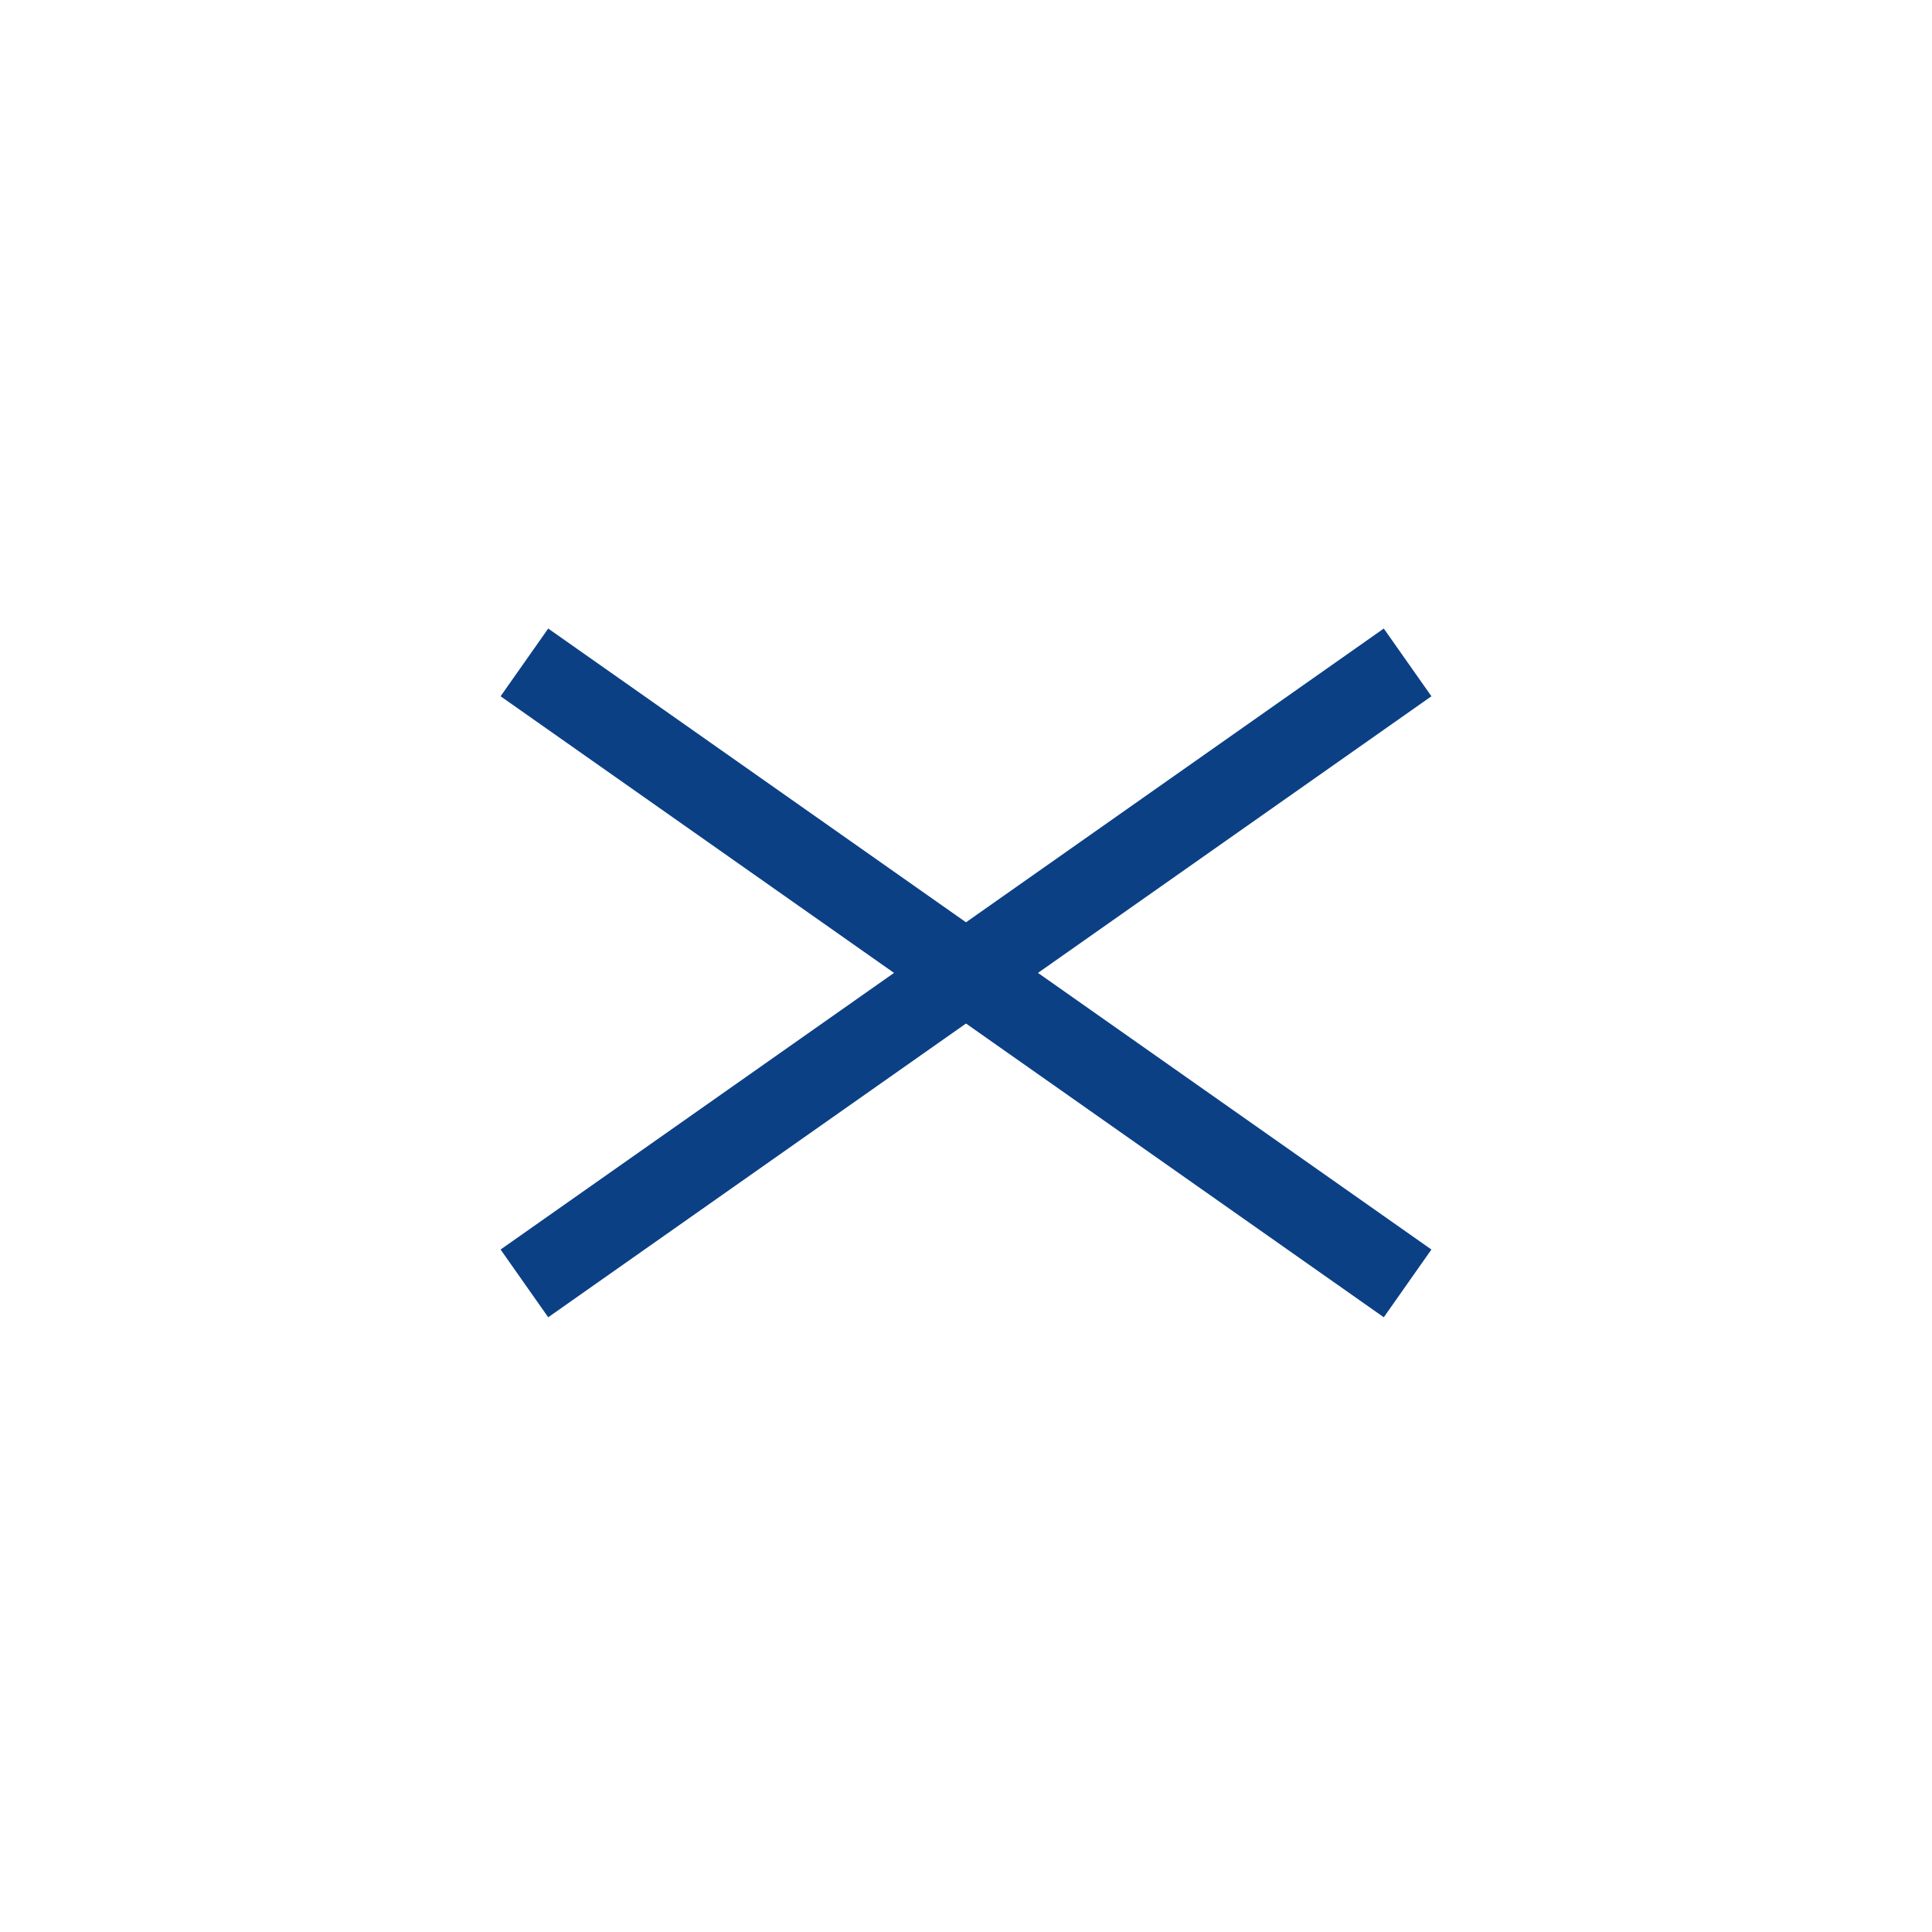 <svg width="70" height="70" viewBox="0 0 70 70" fill="none" xmlns="http://www.w3.org/2000/svg">
<path d="M19 24L51 46.5" stroke="#0B4085" stroke-width="3"/>
<path d="M19 46.5L51 24" stroke="#0B4085" stroke-width="3"/>
</svg>
